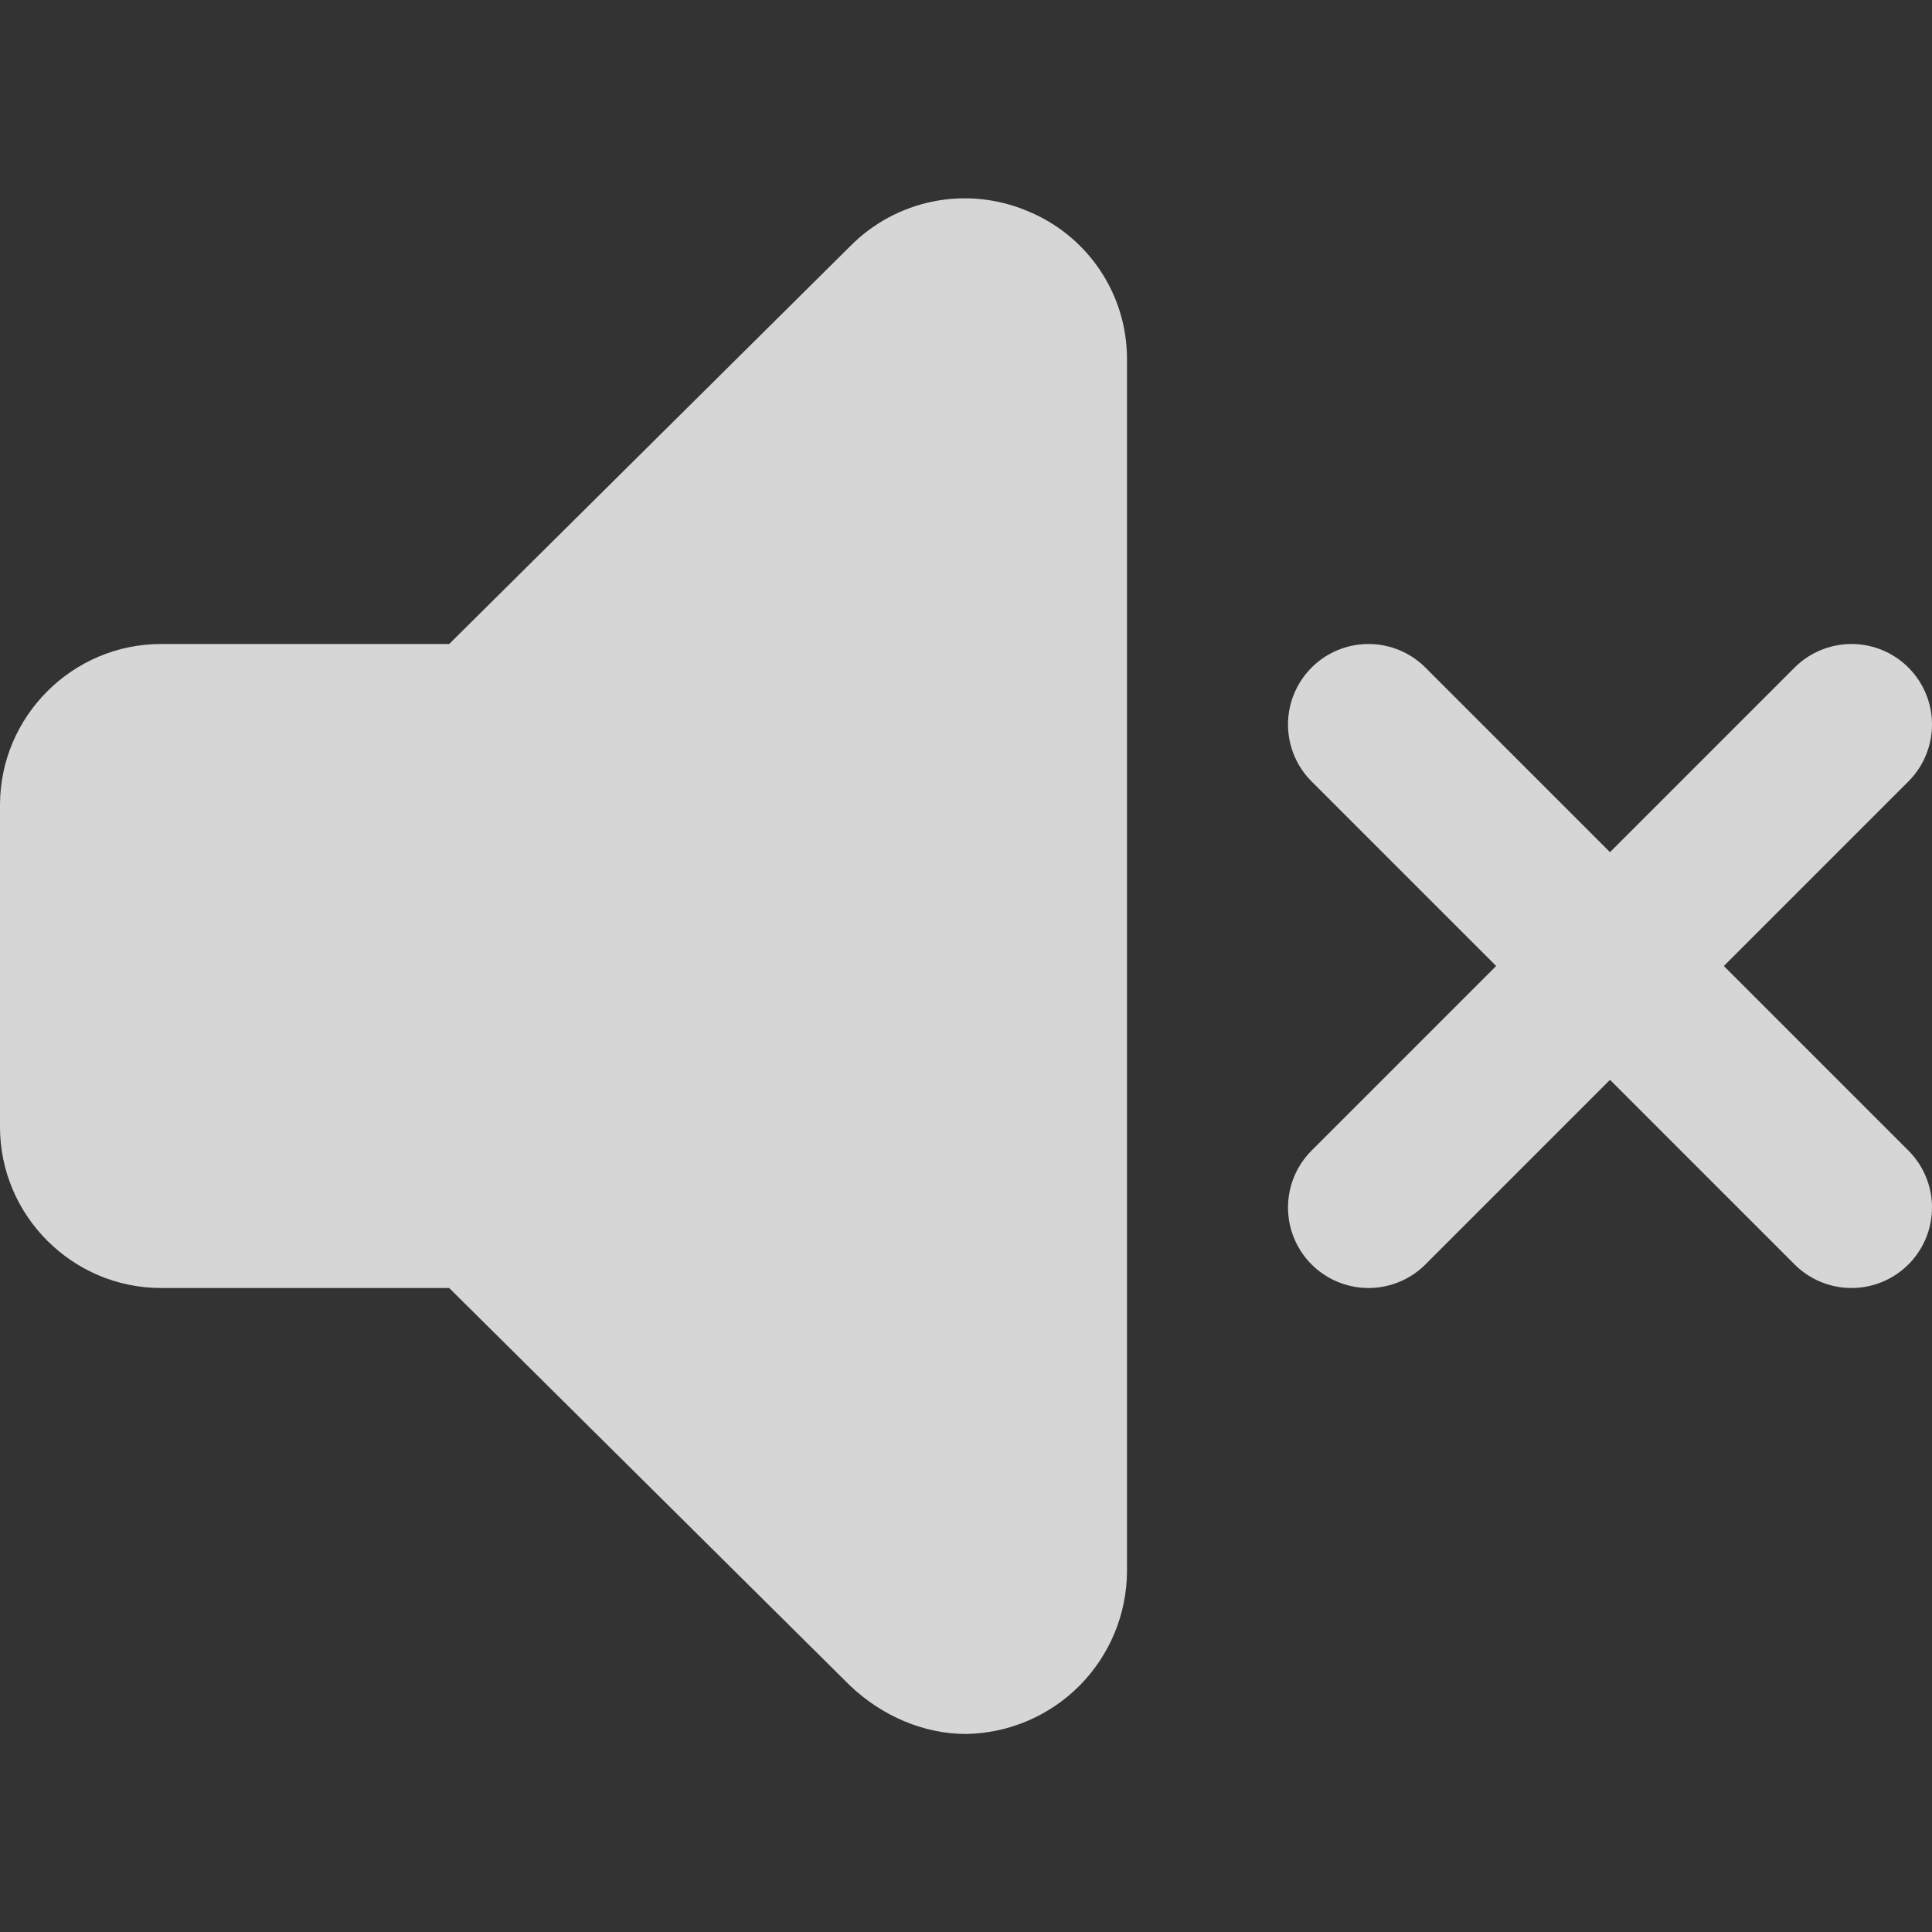 <?xml version="1.0" encoding="UTF-8"?> <svg xmlns="http://www.w3.org/2000/svg" width="48" height="48" viewBox="0 0 48 48" fill="none"><rect x="0" y="0" width="48" height="48" fill="#333333" stroke="none"/><path d="M34 30L46 18ZM34 18L46 30Z" fill="white" fill-opacity="0.8"></path><path d="M34 30L46 18M34 18L46 30" stroke="white" stroke-opacity="0.8" stroke-width="4" stroke-linecap="round"></path><path d="M24 43.08C22.96 43.08 21.92 42.64 21.12 41.88L11.16 32H4C1.8 32 0 30.2 0 28V20C0 17.8 1.8 16 4 16H11.16L21.12 6.12C21.681 5.55 22.401 5.162 23.185 5.005C23.969 4.848 24.783 4.93 25.52 5.24C27 5.84 28 7.28 28 8.92V39.04C27.994 40.103 27.572 41.121 26.824 41.876C26.076 42.631 25.063 43.063 24 43.08Z" fill="white" fill-opacity="0.8"></path></svg> 